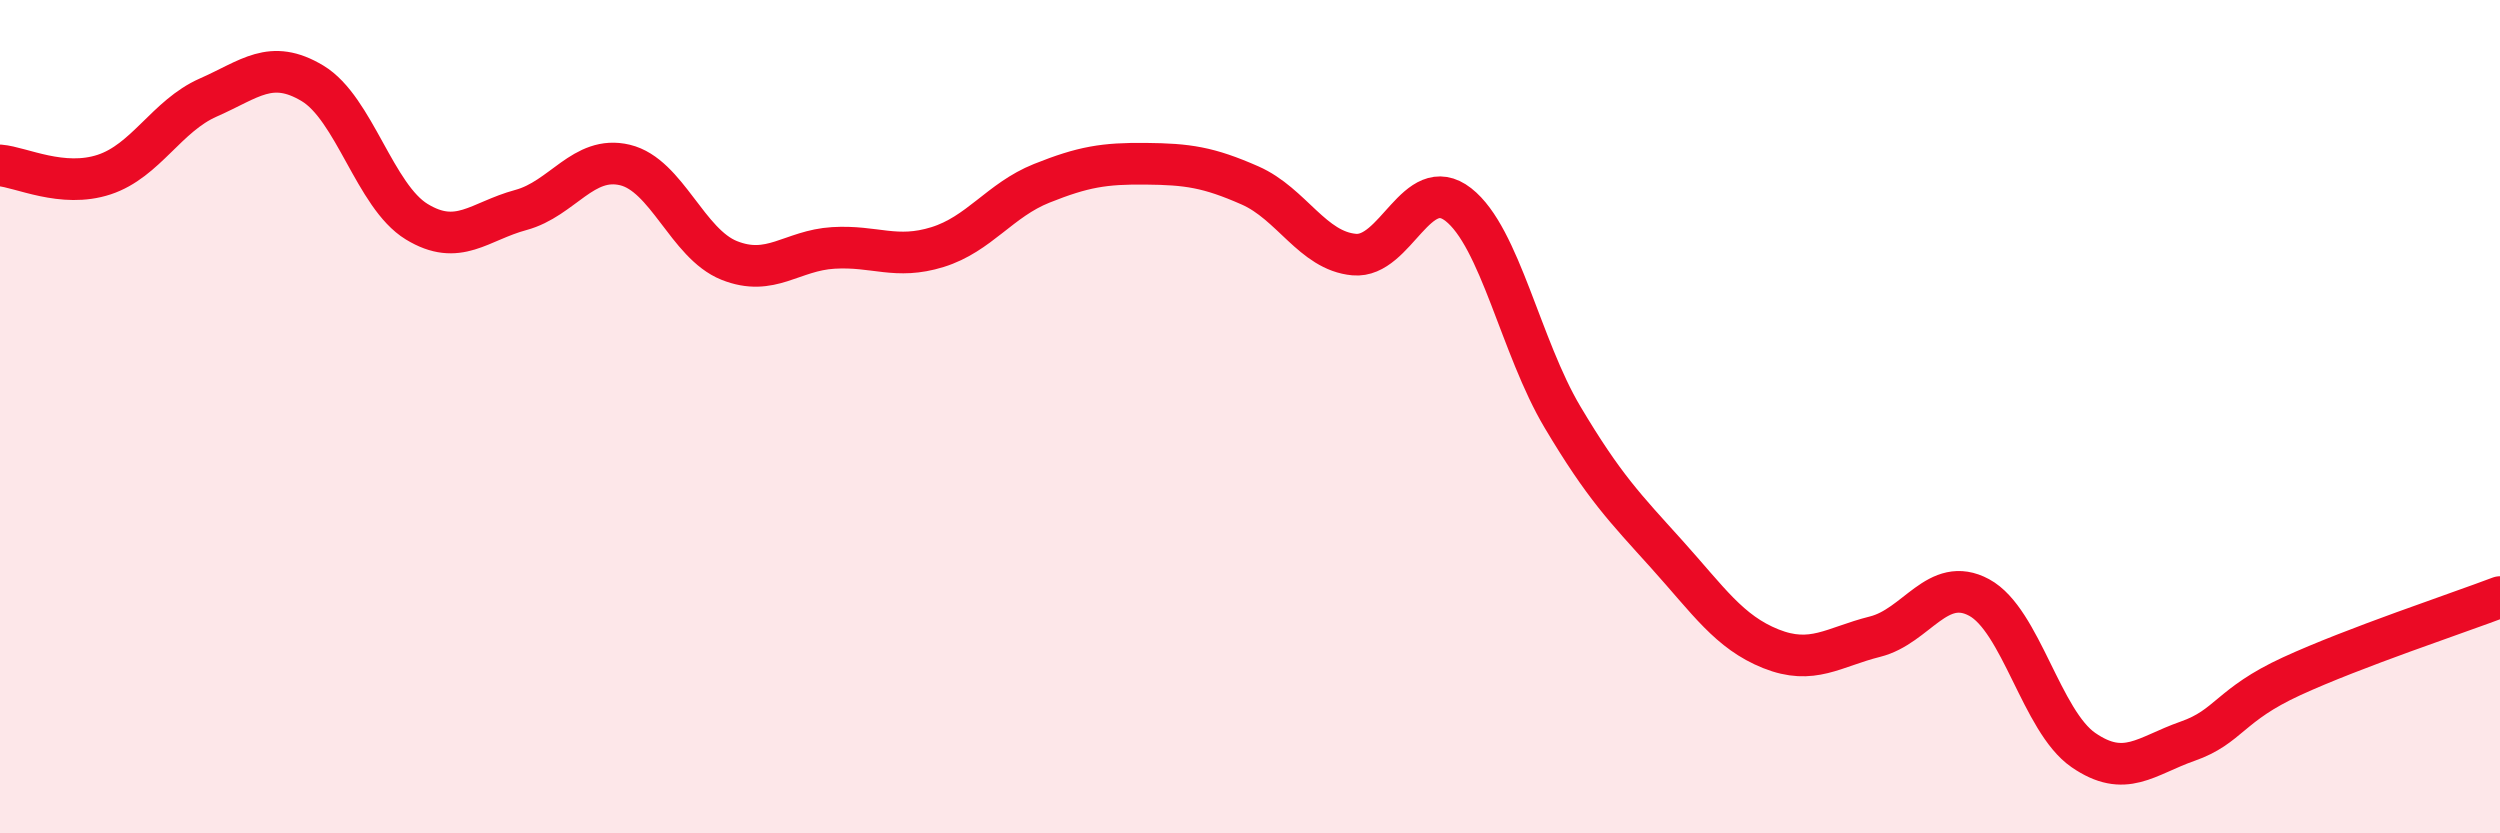 
    <svg width="60" height="20" viewBox="0 0 60 20" xmlns="http://www.w3.org/2000/svg">
      <path
        d="M 0,3.97 C 0.5,4.01 1.5,4.52 2.5,4.19 C 3.5,3.86 4,2.78 5,2.34 C 6,1.9 6.5,1.4 7.5,2 C 8.5,2.6 9,4.71 10,5.32 C 11,5.93 11.5,5.31 12.5,5.04 C 13.5,4.77 14,3.72 15,3.96 C 16,4.2 16.5,5.85 17.5,6.25 C 18.5,6.65 19,6.01 20,5.95 C 21,5.89 21.5,6.24 22.5,5.93 C 23.5,5.62 24,4.8 25,4.4 C 26,4 26.5,3.92 27.5,3.93 C 28.5,3.94 29,4.01 30,4.45 C 31,4.89 31.5,6.02 32.5,6.11 C 33.5,6.2 34,4.13 35,4.91 C 36,5.69 36.5,8.33 37.5,10.01 C 38.5,11.69 39,12.19 40,13.3 C 41,14.41 41.5,15.17 42.5,15.57 C 43.5,15.97 44,15.53 45,15.28 C 46,15.03 46.5,13.8 47.5,14.34 C 48.5,14.88 49,17.31 50,18 C 51,18.69 51.5,18.14 52.5,17.79 C 53.5,17.44 53.5,16.92 55,16.23 C 56.5,15.54 59,14.71 60,14.33L60 20L0 20Z"
        fill="#EB0A25"
        opacity="0.1"
        stroke-linecap="round"
        stroke-linejoin="round"
      />
      <path
        d="M 0,3.97 C 0.5,4.01 1.5,4.52 2.5,4.19 C 3.5,3.86 4,2.78 5,2.34 C 6,1.9 6.5,1.4 7.5,2 C 8.5,2.6 9,4.71 10,5.32 C 11,5.93 11.5,5.31 12.5,5.04 C 13.5,4.77 14,3.72 15,3.96 C 16,4.2 16.5,5.85 17.5,6.25 C 18.5,6.65 19,6.01 20,5.95 C 21,5.89 21.5,6.24 22.5,5.93 C 23.5,5.62 24,4.8 25,4.4 C 26,4 26.5,3.92 27.5,3.93 C 28.5,3.94 29,4.01 30,4.45 C 31,4.89 31.5,6.02 32.5,6.11 C 33.5,6.2 34,4.13 35,4.91 C 36,5.69 36.5,8.33 37.5,10.01 C 38.5,11.69 39,12.19 40,13.3 C 41,14.41 41.5,15.17 42.5,15.57 C 43.5,15.97 44,15.53 45,15.28 C 46,15.03 46.5,13.8 47.5,14.34 C 48.5,14.88 49,17.31 50,18 C 51,18.69 51.5,18.14 52.5,17.79 C 53.5,17.44 53.5,16.92 55,16.23 C 56.5,15.54 59,14.71 60,14.33"
        stroke="#EB0A25"
        stroke-width="1"
        fill="none"
        stroke-linecap="round"
        stroke-linejoin="round"
      />
    </svg>
  